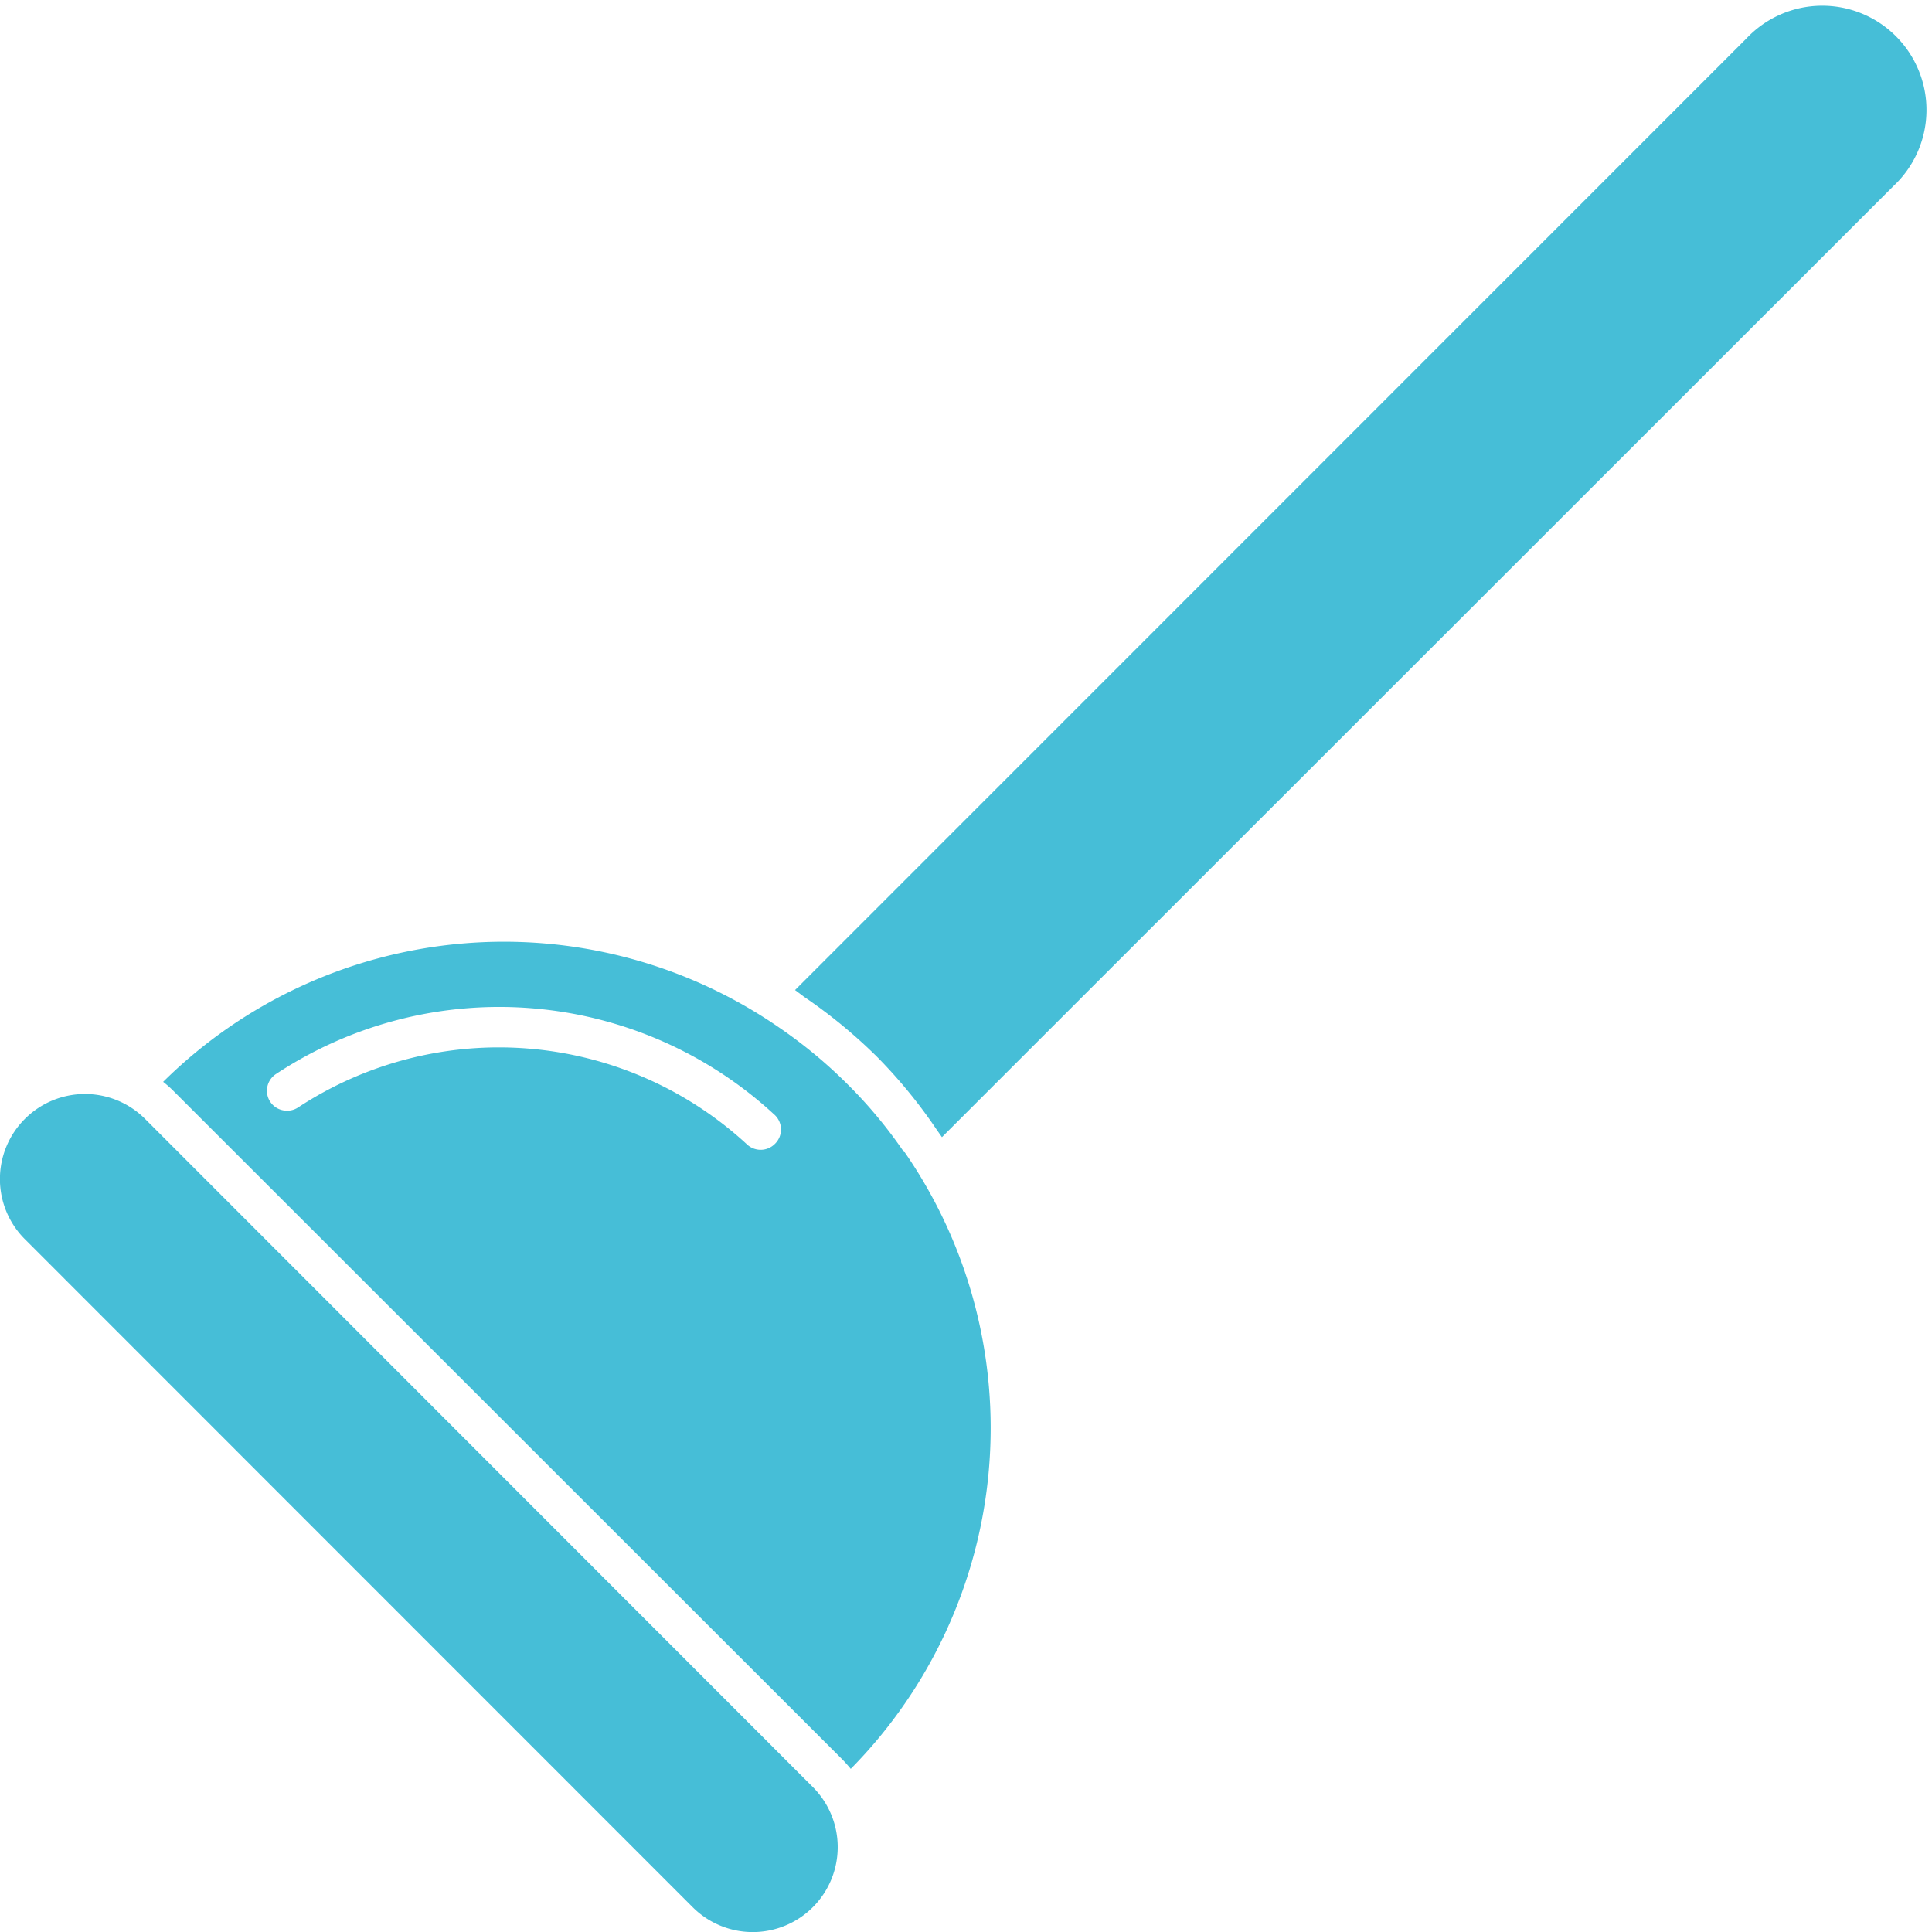 <?xml version="1.0" encoding="UTF-8" standalone="no"?><svg xmlns="http://www.w3.org/2000/svg" xmlns:xlink="http://www.w3.org/1999/xlink" data-name="Layer 1" fill="#46bed7" height="96.4" preserveAspectRatio="xMidYMid meet" version="1" viewBox="7.0 6.6 96.4 96.4" width="96.4" zoomAndPan="magnify"><g id="change1_1"><path d="M52.11,64.09a23.12,23.12,0,0,0-2.81-3.38,23.89,23.89,0,0,0-3.38-2.81,24.17,24.17,0,0,0-30.78,2.68,5.08,5.08,0,0,1,.5.44L49,94.36c.16.16.31.33.45.5a24.21,24.21,0,0,0,2.69-30.77Zm-6.45-.41a1,1,0,0,1-1.41,0,18.25,18.25,0,0,0-22.38-1.82,1,1,0,0,1-.69.15,1,1,0,0,1-.7-.44,1,1,0,0,1,.29-1.38,20.22,20.22,0,0,1,24.84,2A1,1,0,0,1,45.66,63.68Z"/></g><g id="change1_2"><path d="M47.56,101.76a4.24,4.24,0,0,1-6,0L8.24,68.43a4.24,4.24,0,0,1,0-6,4.24,4.24,0,0,1,6,0L47.56,95.77A4.24,4.24,0,0,1,47.56,101.76Z"/></g><g id="change1_3"><path d="M101.48,15.88,54,63.34,53.76,63a25.18,25.18,0,0,0-3-3.67,25.75,25.75,0,0,0-3.65-3L46.67,56,94.13,8.53a5.2,5.2,0,1,1,7.35,7.35Z"/></g></svg>